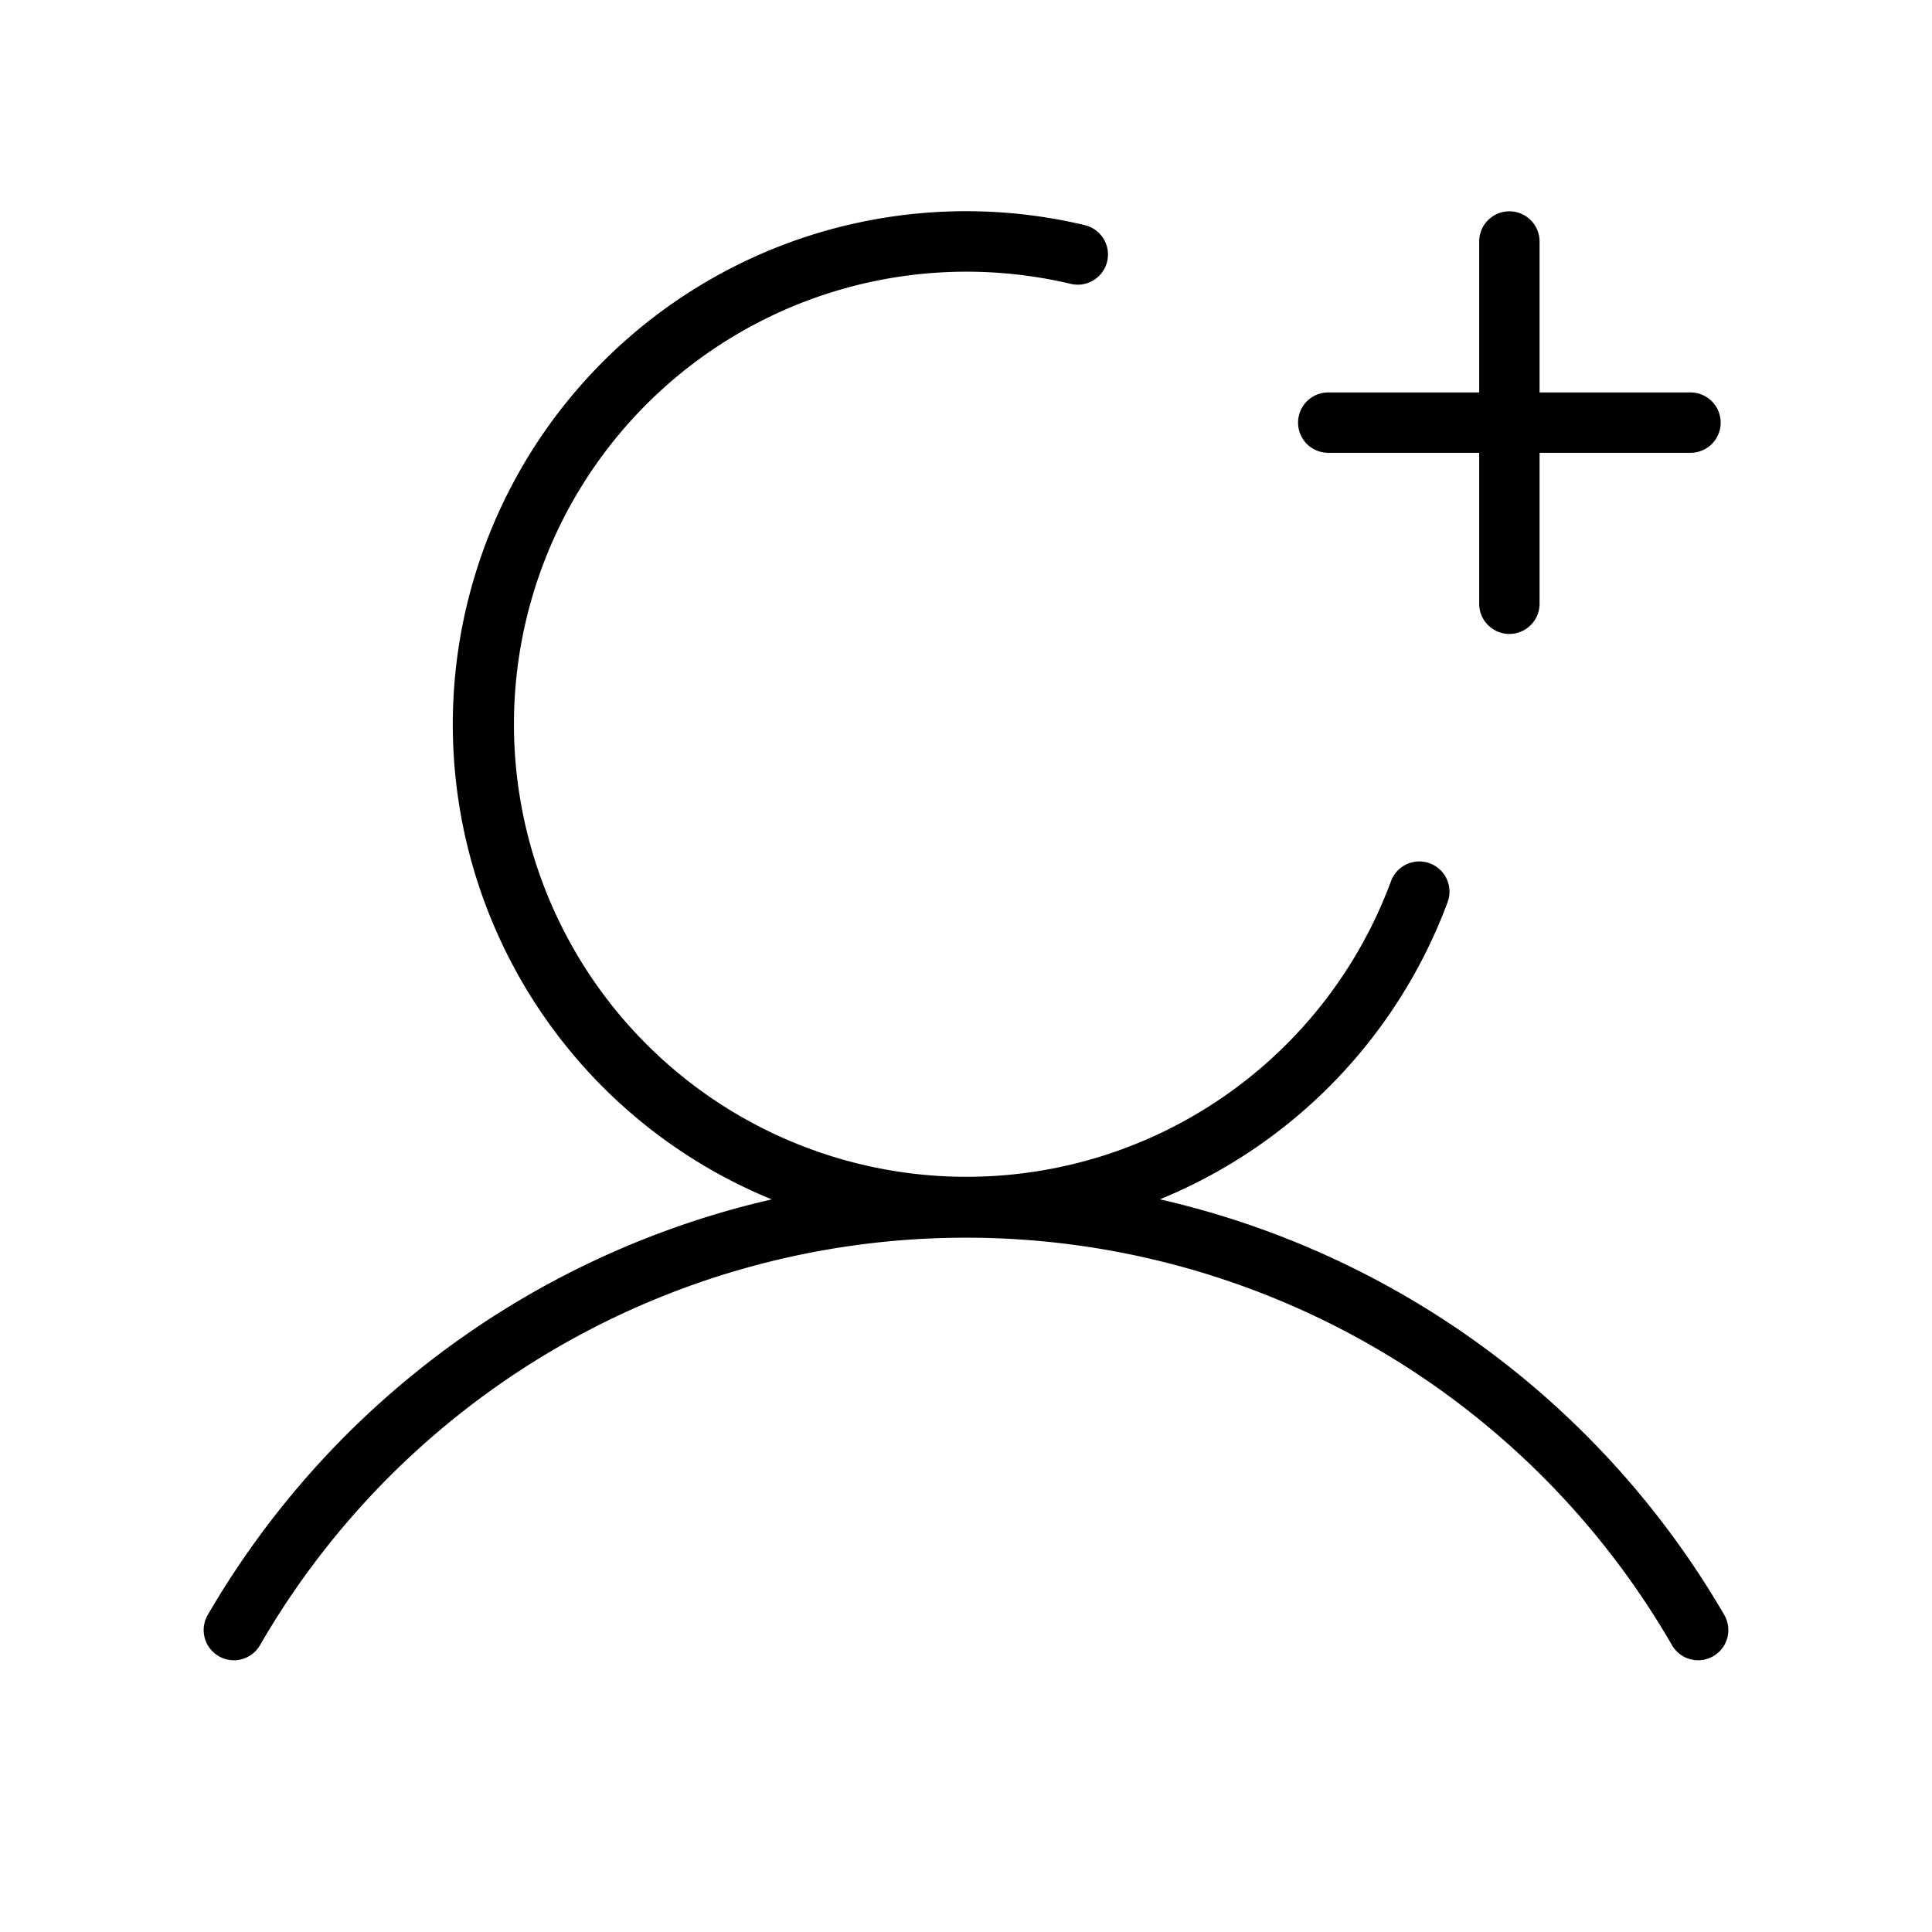 <?xml version="1.0" encoding="UTF-8"?> <svg xmlns="http://www.w3.org/2000/svg" id="Flat" viewBox="0 0 256 256"> <path d="M172,56a4,4,0,0,1,4-4h20V32a4,4,0,0,1,8,0V52h20a4,4,0,0,1,0,8H204V80a4,4,0,0,1-8,0V60H176A4,4,0,0,1,172,56Zm56.475,157.99a116.526,116.526,0,0,0-74.783-55.075,68.232,68.232,0,0,0,38.112-39.346,4,4,0,1,0-7.504-2.772,59.966,59.966,0,1,1-42.441-79.189,4,4,0,1,0,1.841-7.785,68,68,0,0,0-41.44,129.103A116.527,116.527,0,0,0,27.527,213.987a4,4,0,1,0,6.925,4.007,108.037,108.037,0,0,1,187.098.001,4,4,0,0,0,6.925-4.006Z"></path> </svg> 
